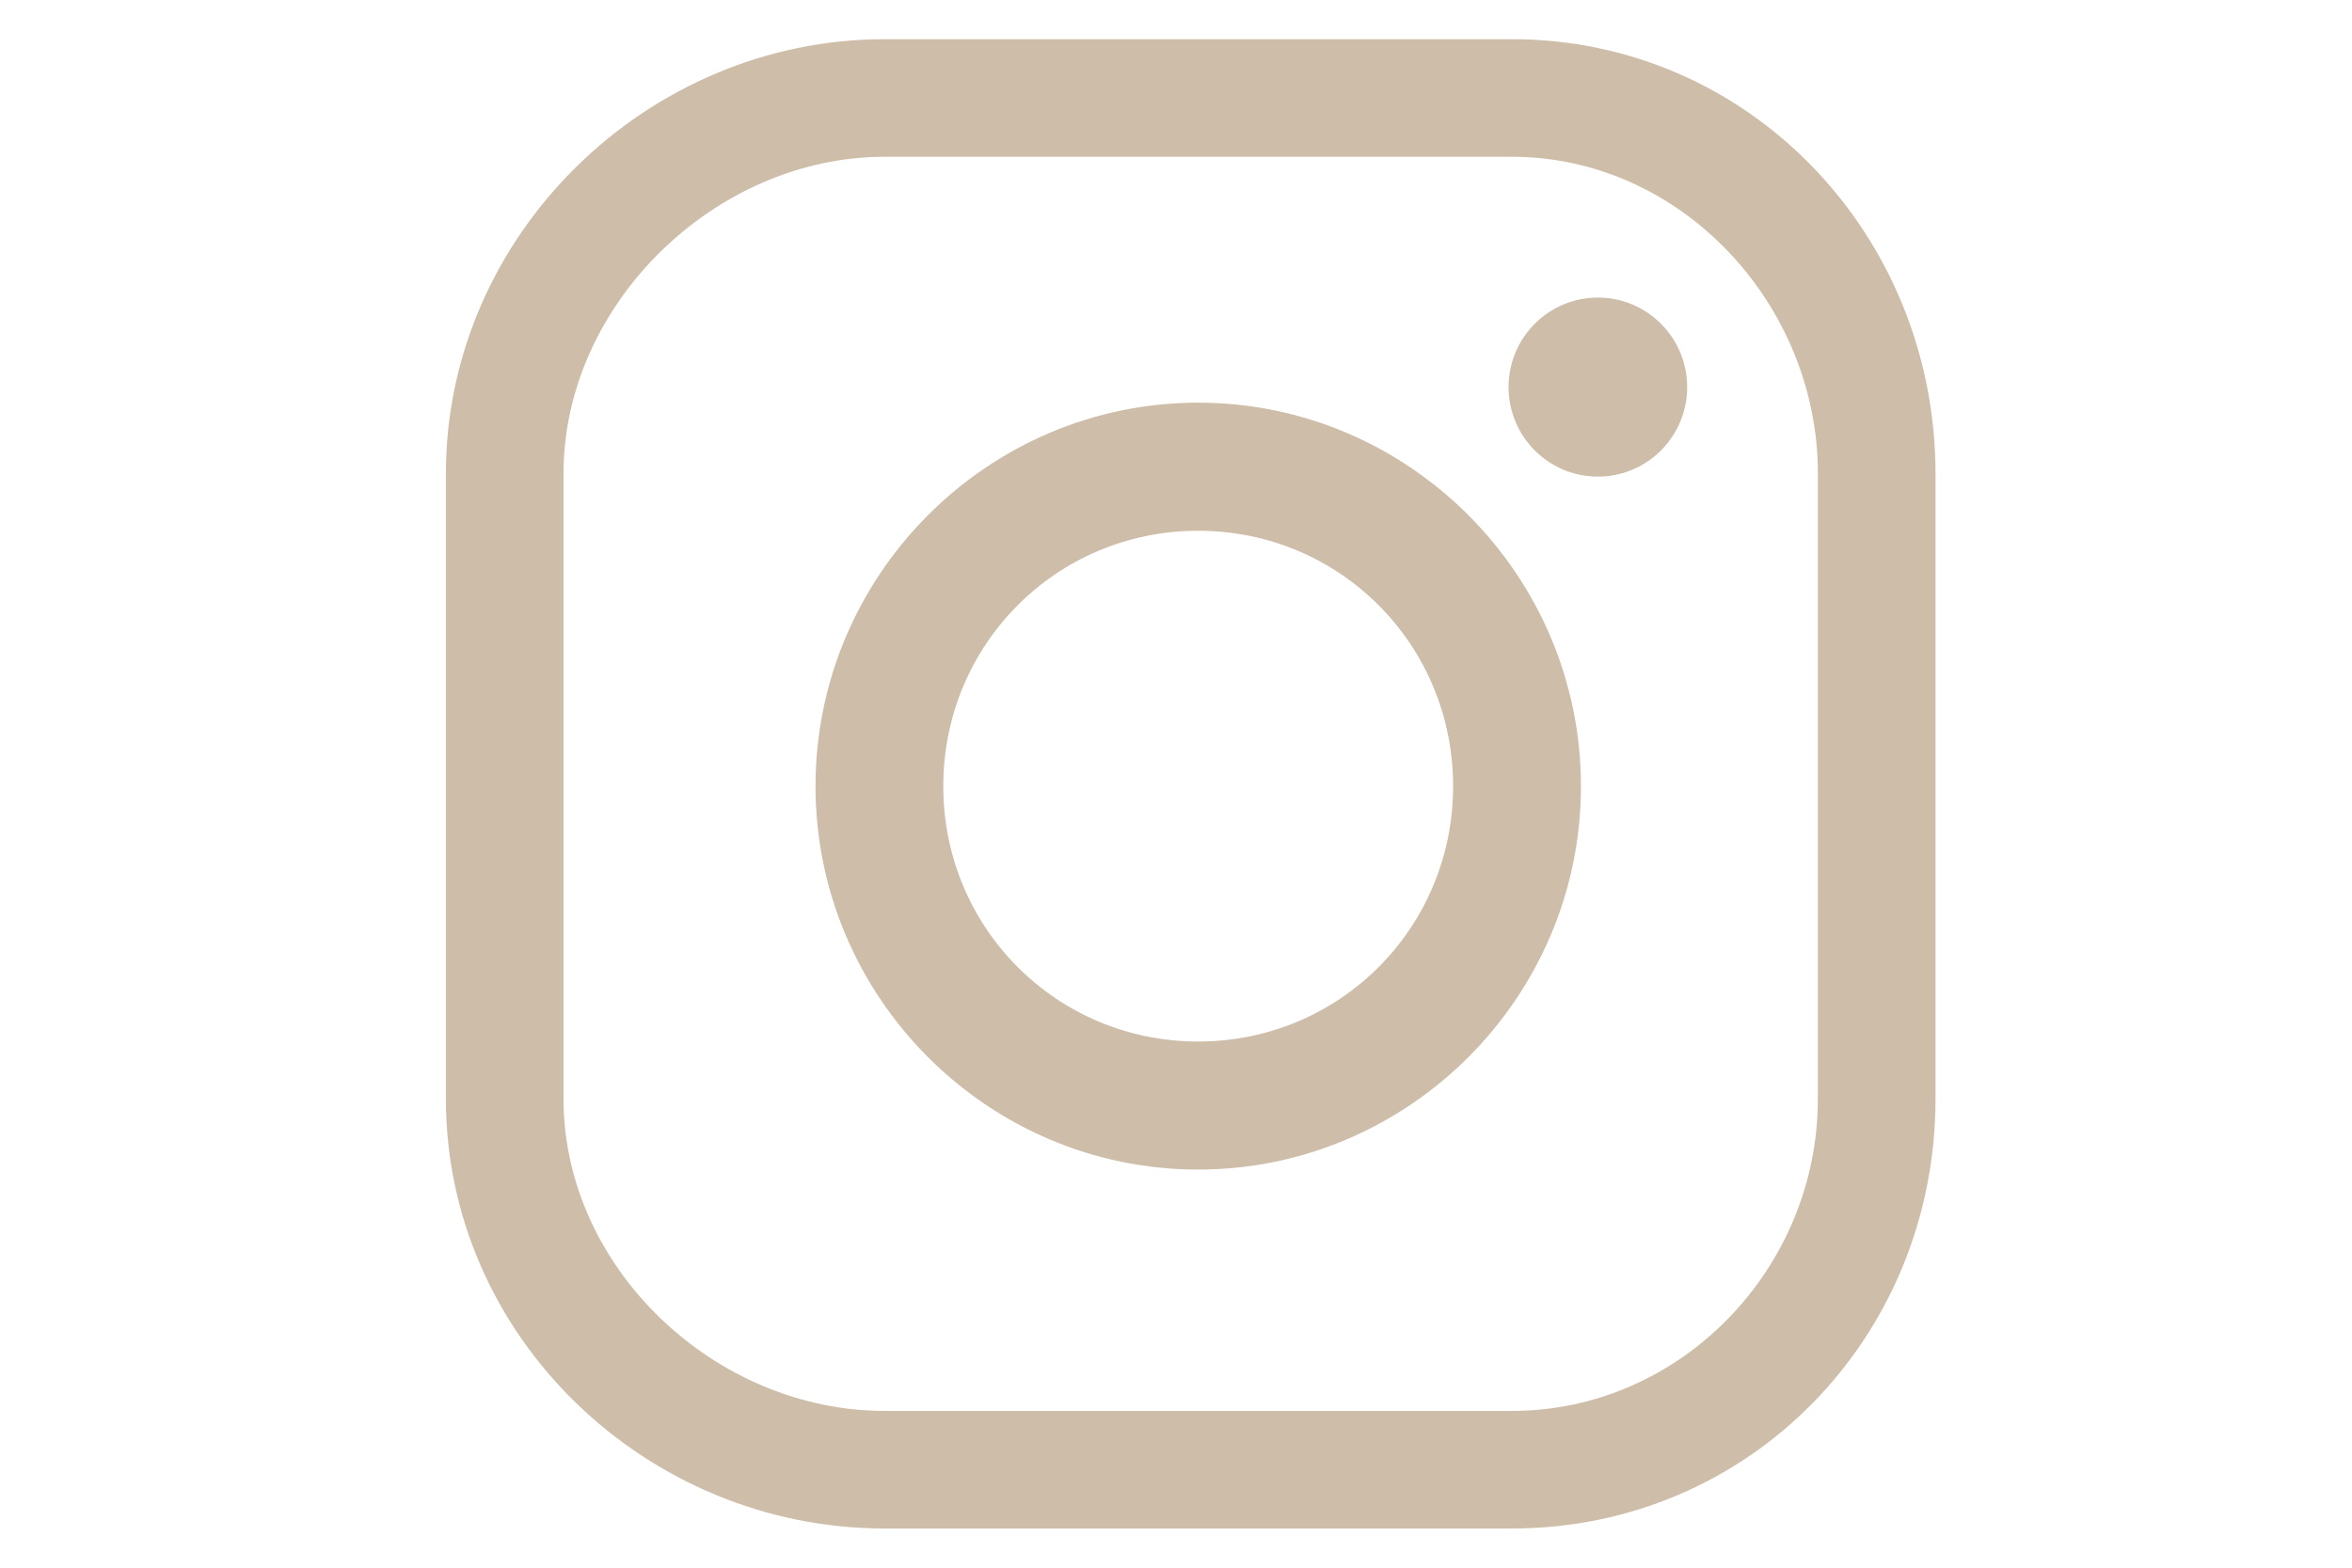 <?xml version="1.0" encoding="utf-8"?>
<!-- Generator: Adobe Illustrator 16.0.0, SVG Export Plug-In . SVG Version: 6.00 Build 0)  -->
<!DOCTYPE svg PUBLIC "-//W3C//DTD SVG 1.1//EN" "http://www.w3.org/Graphics/SVG/1.1/DTD/svg11.dtd">
<svg version="1.1" id="Layer_1" xmlns="http://www.w3.org/2000/svg" xmlns:xlink="http://www.w3.org/1999/xlink" x="0px" y="0px"
	 width="60px" height="40px" viewBox="0 0 60 40" enable-background="new 0 0 60 40" xml:space="preserve">
<g>
	<path fill="#CDBDA9" d="M38.567,1H22.565c-6.067,0-11.19,5.007-11.19,11.086v15.949c0,6.078,5.123,10.965,11.19,10.965h16.002
		c6.064,0,10.808-4.887,10.808-10.965V12.086C49.375,6.007,44.632,1,38.567,1z M46.375,28.035c0,4.324-3.49,7.965-7.808,7.965
		H22.565c-4.317,0-8.19-3.641-8.19-7.965V12.086C14.375,7.76,18.248,4,22.565,4h16.002c4.317,0,7.808,3.76,7.808,8.086V28.035z"/>
	<path fill="#CDBDA9" d="M30.565,10.274c-5.372,0-9.761,4.401-9.761,9.786c0,5.384,4.389,9.782,9.761,9.782
		c5.371,0,9.765-4.398,9.765-9.782C40.33,14.676,35.937,10.274,30.565,10.274z M30.565,26.575c-3.61,0-6.502-2.897-6.502-6.515
		c0-3.62,2.892-6.518,6.502-6.518c3.609,0,6.504,2.898,6.504,6.518C37.069,23.678,34.175,26.575,30.565,26.575z"/>
	<ellipse fill="#CDBDA9" cx="40.762" cy="9.877" rx="2.278" ry="2.284"/>
</g>
</svg>
